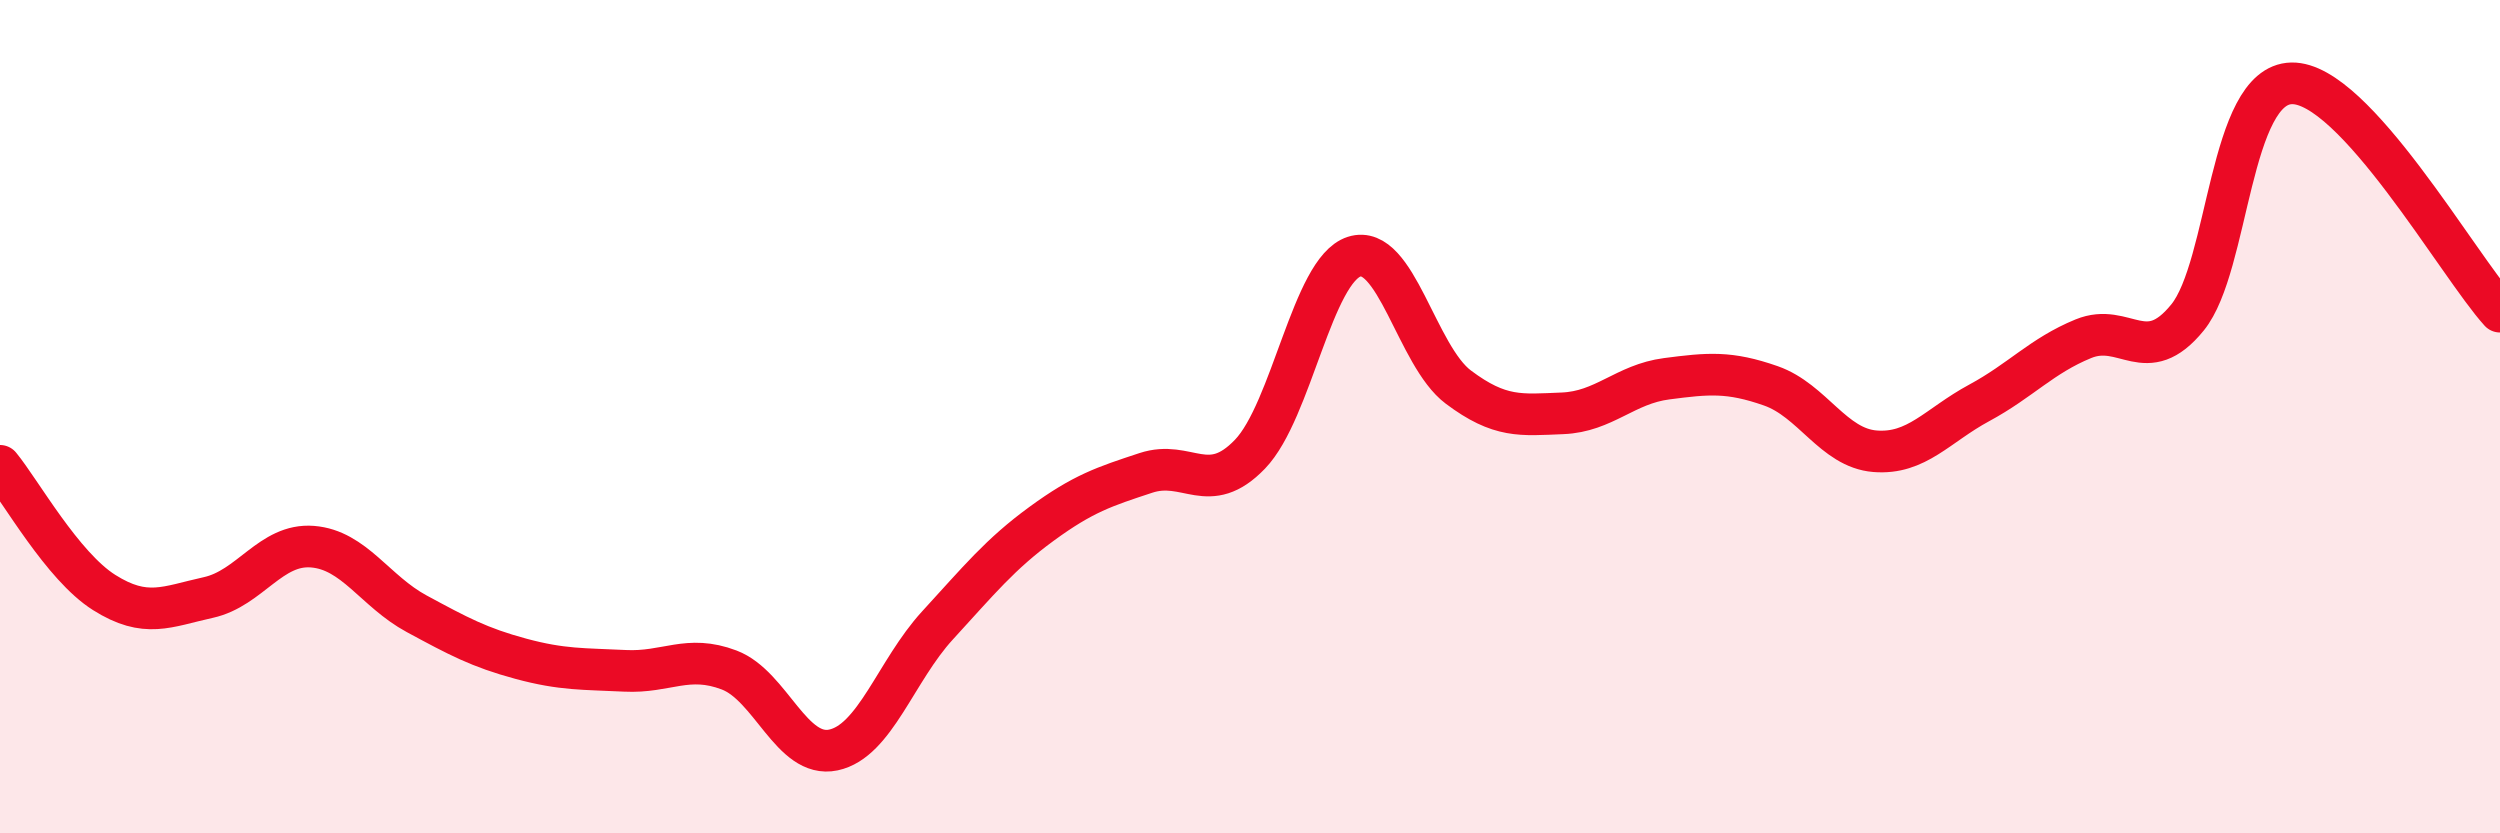 
    <svg width="60" height="20" viewBox="0 0 60 20" xmlns="http://www.w3.org/2000/svg">
      <path
        d="M 0,11.18 C 0.5,11.79 1.5,13.59 2.5,14.22 C 3.5,14.85 4,14.56 5,14.34 C 6,14.12 6.5,13.04 7.5,13.12 C 8.5,13.2 9,14.19 10,14.73 C 11,15.27 11.5,15.54 12.5,15.81 C 13.5,16.08 14,16.05 15,16.1 C 16,16.15 16.5,15.7 17.5,16.08 C 18.5,16.46 19,18.21 20,18 C 21,17.79 21.5,16.1 22.5,15.01 C 23.5,13.92 24,13.3 25,12.57 C 26,11.84 26.5,11.68 27.5,11.35 C 28.5,11.02 29,11.94 30,10.9 C 31,9.86 31.5,6.48 32.5,6.16 C 33.5,5.84 34,8.54 35,9.29 C 36,10.04 36.5,9.96 37.5,9.92 C 38.5,9.88 39,9.22 40,9.09 C 41,8.96 41.5,8.91 42.5,9.26 C 43.5,9.61 44,10.75 45,10.83 C 46,10.91 46.5,10.21 47.5,9.67 C 48.5,9.13 49,8.54 50,8.13 C 51,7.72 51.5,8.85 52.5,7.62 C 53.5,6.39 53.5,2.03 55,2 C 56.5,1.97 59,6.38 60,7.48L60 20L0 20Z"
        fill="#EB0A25"
        opacity="0.1"
        stroke-linecap="round"
        stroke-linejoin="round"
      />
      <path
        d="M 0,11.18 C 0.5,11.79 1.5,13.59 2.5,14.22 C 3.5,14.85 4,14.56 5,14.34 C 6,14.12 6.5,13.04 7.5,13.12 C 8.5,13.2 9,14.19 10,14.73 C 11,15.27 11.5,15.54 12.5,15.81 C 13.5,16.08 14,16.05 15,16.1 C 16,16.15 16.5,15.7 17.5,16.08 C 18.5,16.46 19,18.21 20,18 C 21,17.79 21.5,16.1 22.5,15.01 C 23.5,13.92 24,13.3 25,12.57 C 26,11.84 26.5,11.68 27.5,11.35 C 28.5,11.02 29,11.94 30,10.9 C 31,9.86 31.5,6.48 32.5,6.16 C 33.5,5.84 34,8.54 35,9.29 C 36,10.04 36.5,9.96 37.5,9.92 C 38.5,9.88 39,9.22 40,9.09 C 41,8.96 41.5,8.91 42.5,9.26 C 43.5,9.61 44,10.75 45,10.83 C 46,10.91 46.5,10.21 47.5,9.67 C 48.5,9.13 49,8.54 50,8.13 C 51,7.72 51.5,8.85 52.5,7.62 C 53.5,6.39 53.5,2.03 55,2 C 56.5,1.97 59,6.38 60,7.48"
        stroke="#EB0A25"
        stroke-width="1"
        fill="none"
        stroke-linecap="round"
        stroke-linejoin="round"
      />
    </svg>
  